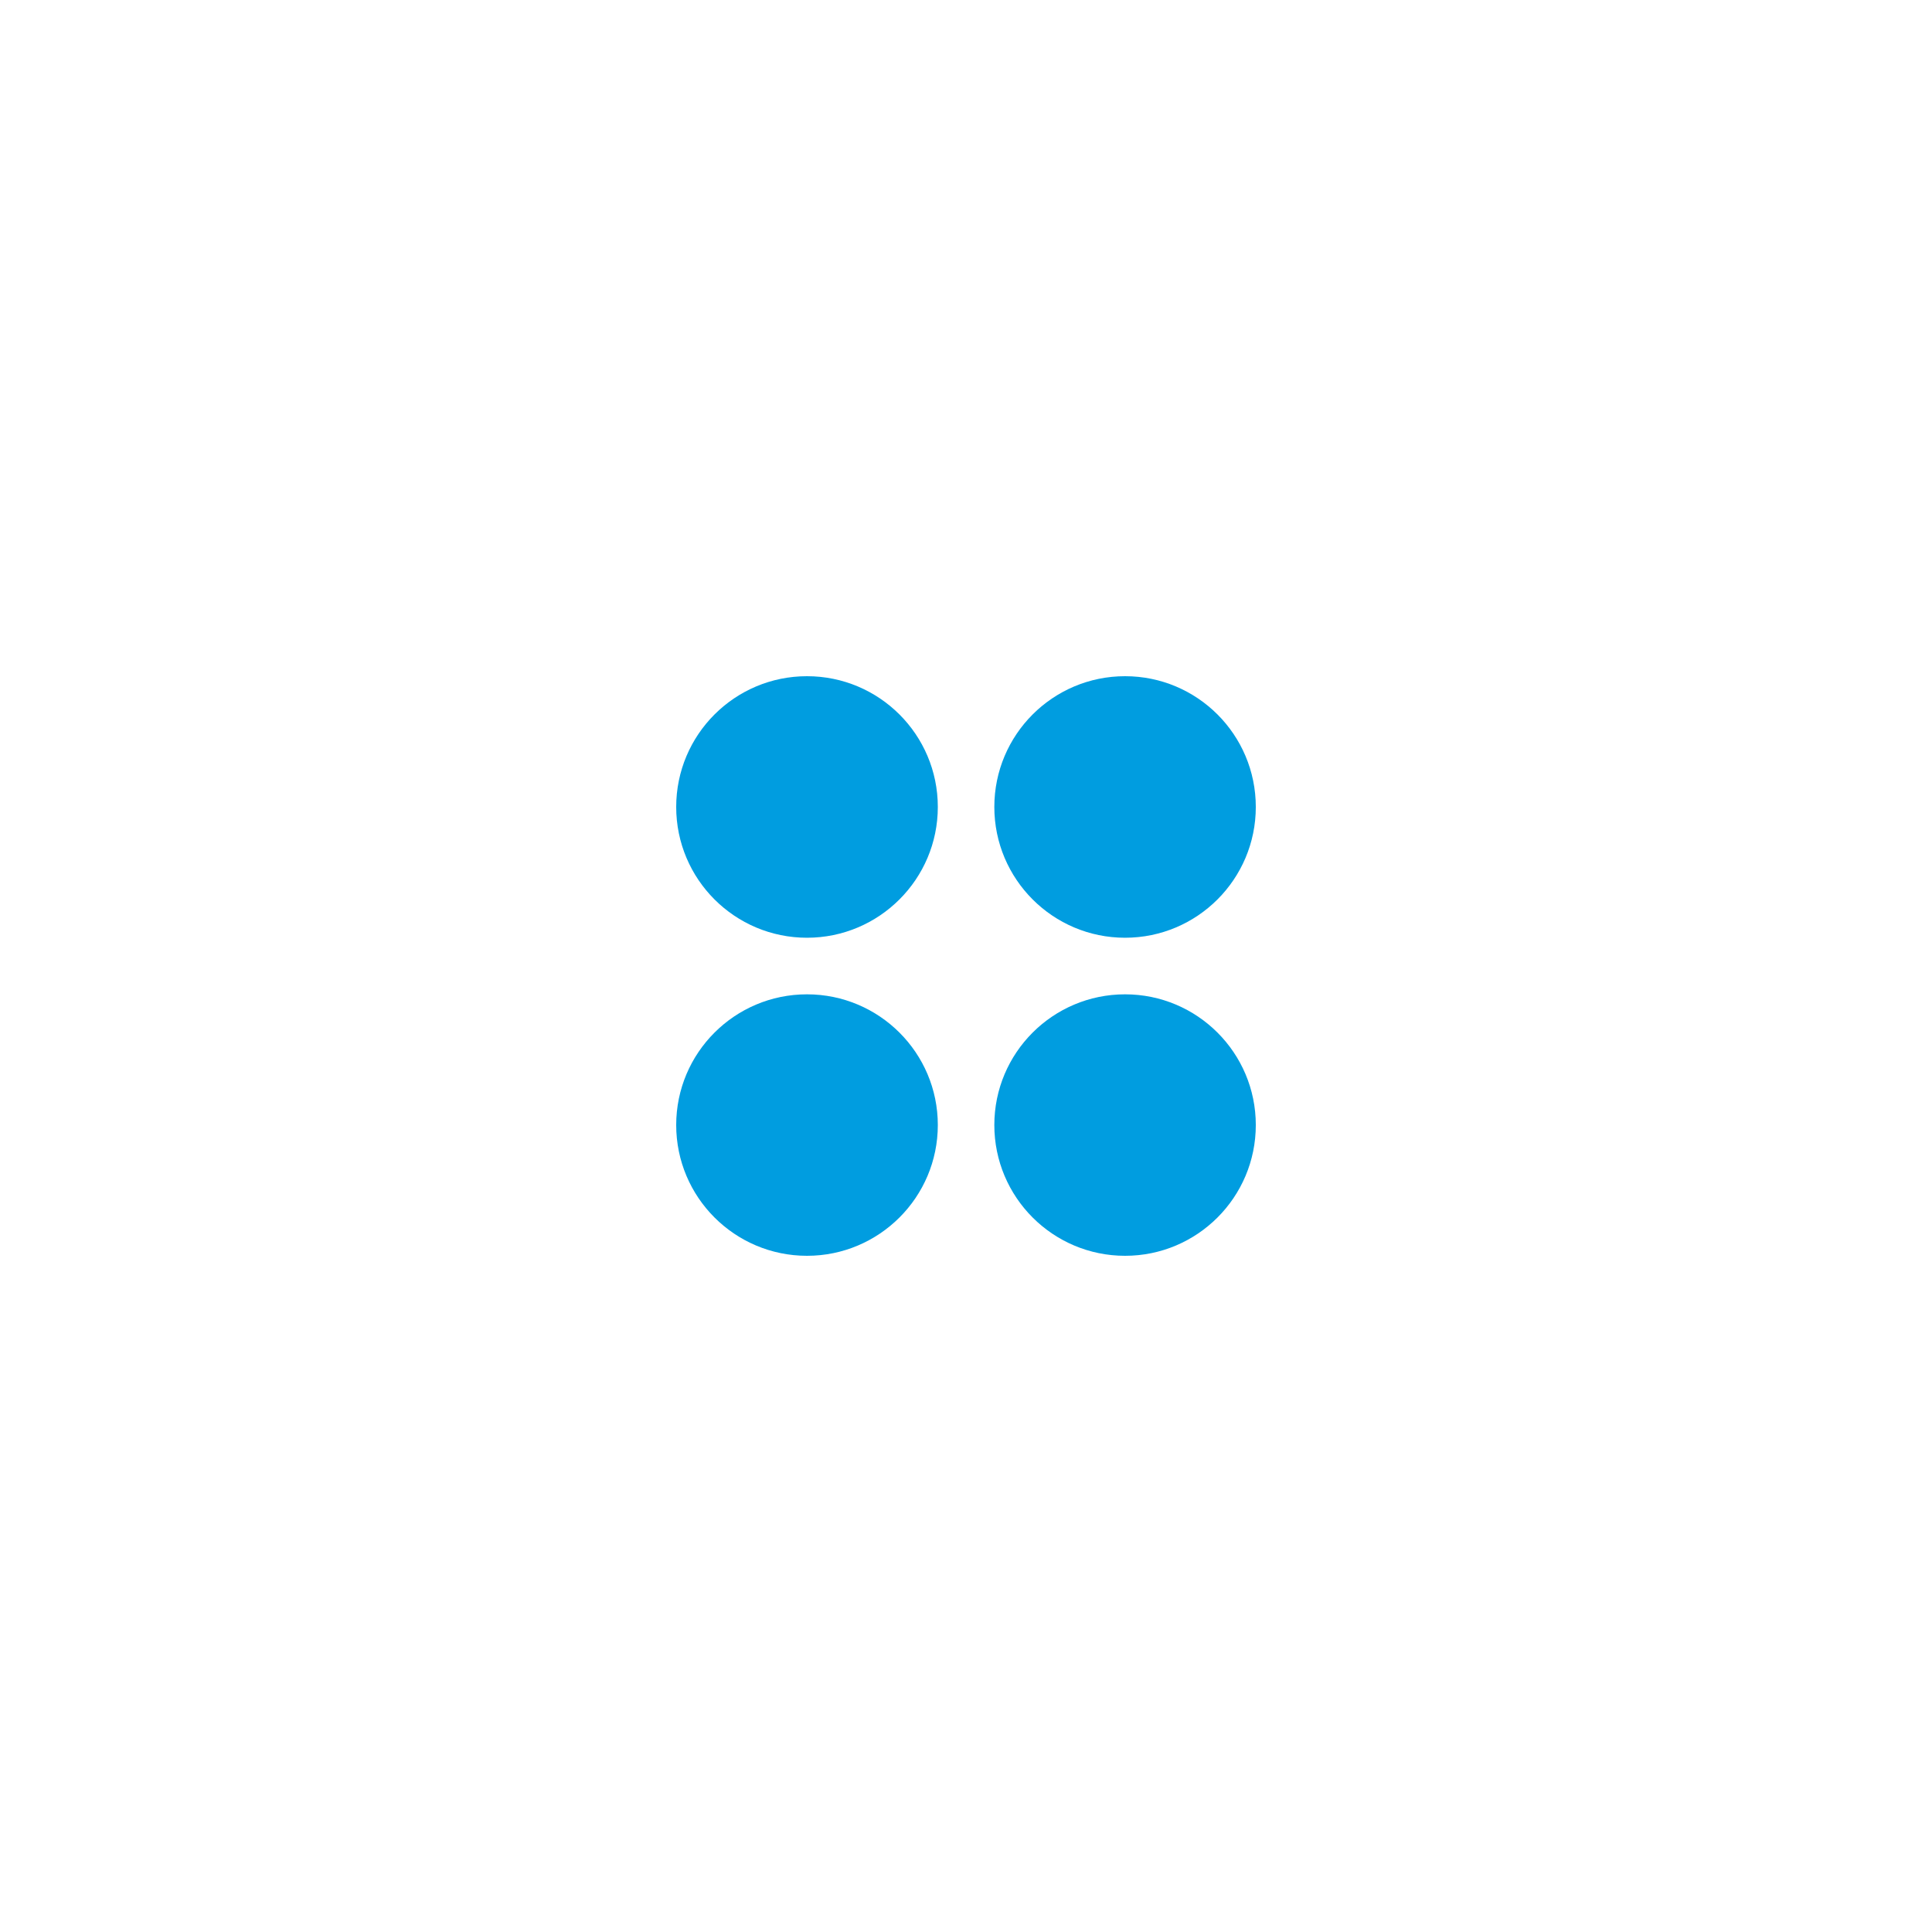 <svg width="80" height="80" viewBox="0 0 80 80" fill="none" xmlns="http://www.w3.org/2000/svg">
<path d="M38.833 33.415C38.833 36.403 36.404 38.83 33.416 38.83C30.425 38.83 28 36.405 28 33.415C28 30.421 30.425 28 33.416 28C36.404 28 38.833 30.42 38.833 33.415ZM52 33.415C52 30.421 49.575 28 46.586 28C43.598 28 41.173 30.421 41.173 33.415C41.173 36.403 43.598 38.83 46.586 38.83C49.576 38.829 52 36.404 52 33.415ZM38.833 46.585C38.833 43.595 36.404 41.173 33.416 41.173C30.425 41.173 28 43.595 28 46.585C28 49.575 30.425 52 33.416 52C36.404 52 38.833 49.576 38.833 46.585ZM52 46.585C52 43.595 49.575 41.173 46.586 41.173C43.598 41.173 41.173 43.595 41.173 46.585C41.173 49.575 43.598 52 46.586 52C49.576 52 52 49.576 52 46.585Z" fill="#009DE0"/>
</svg>
